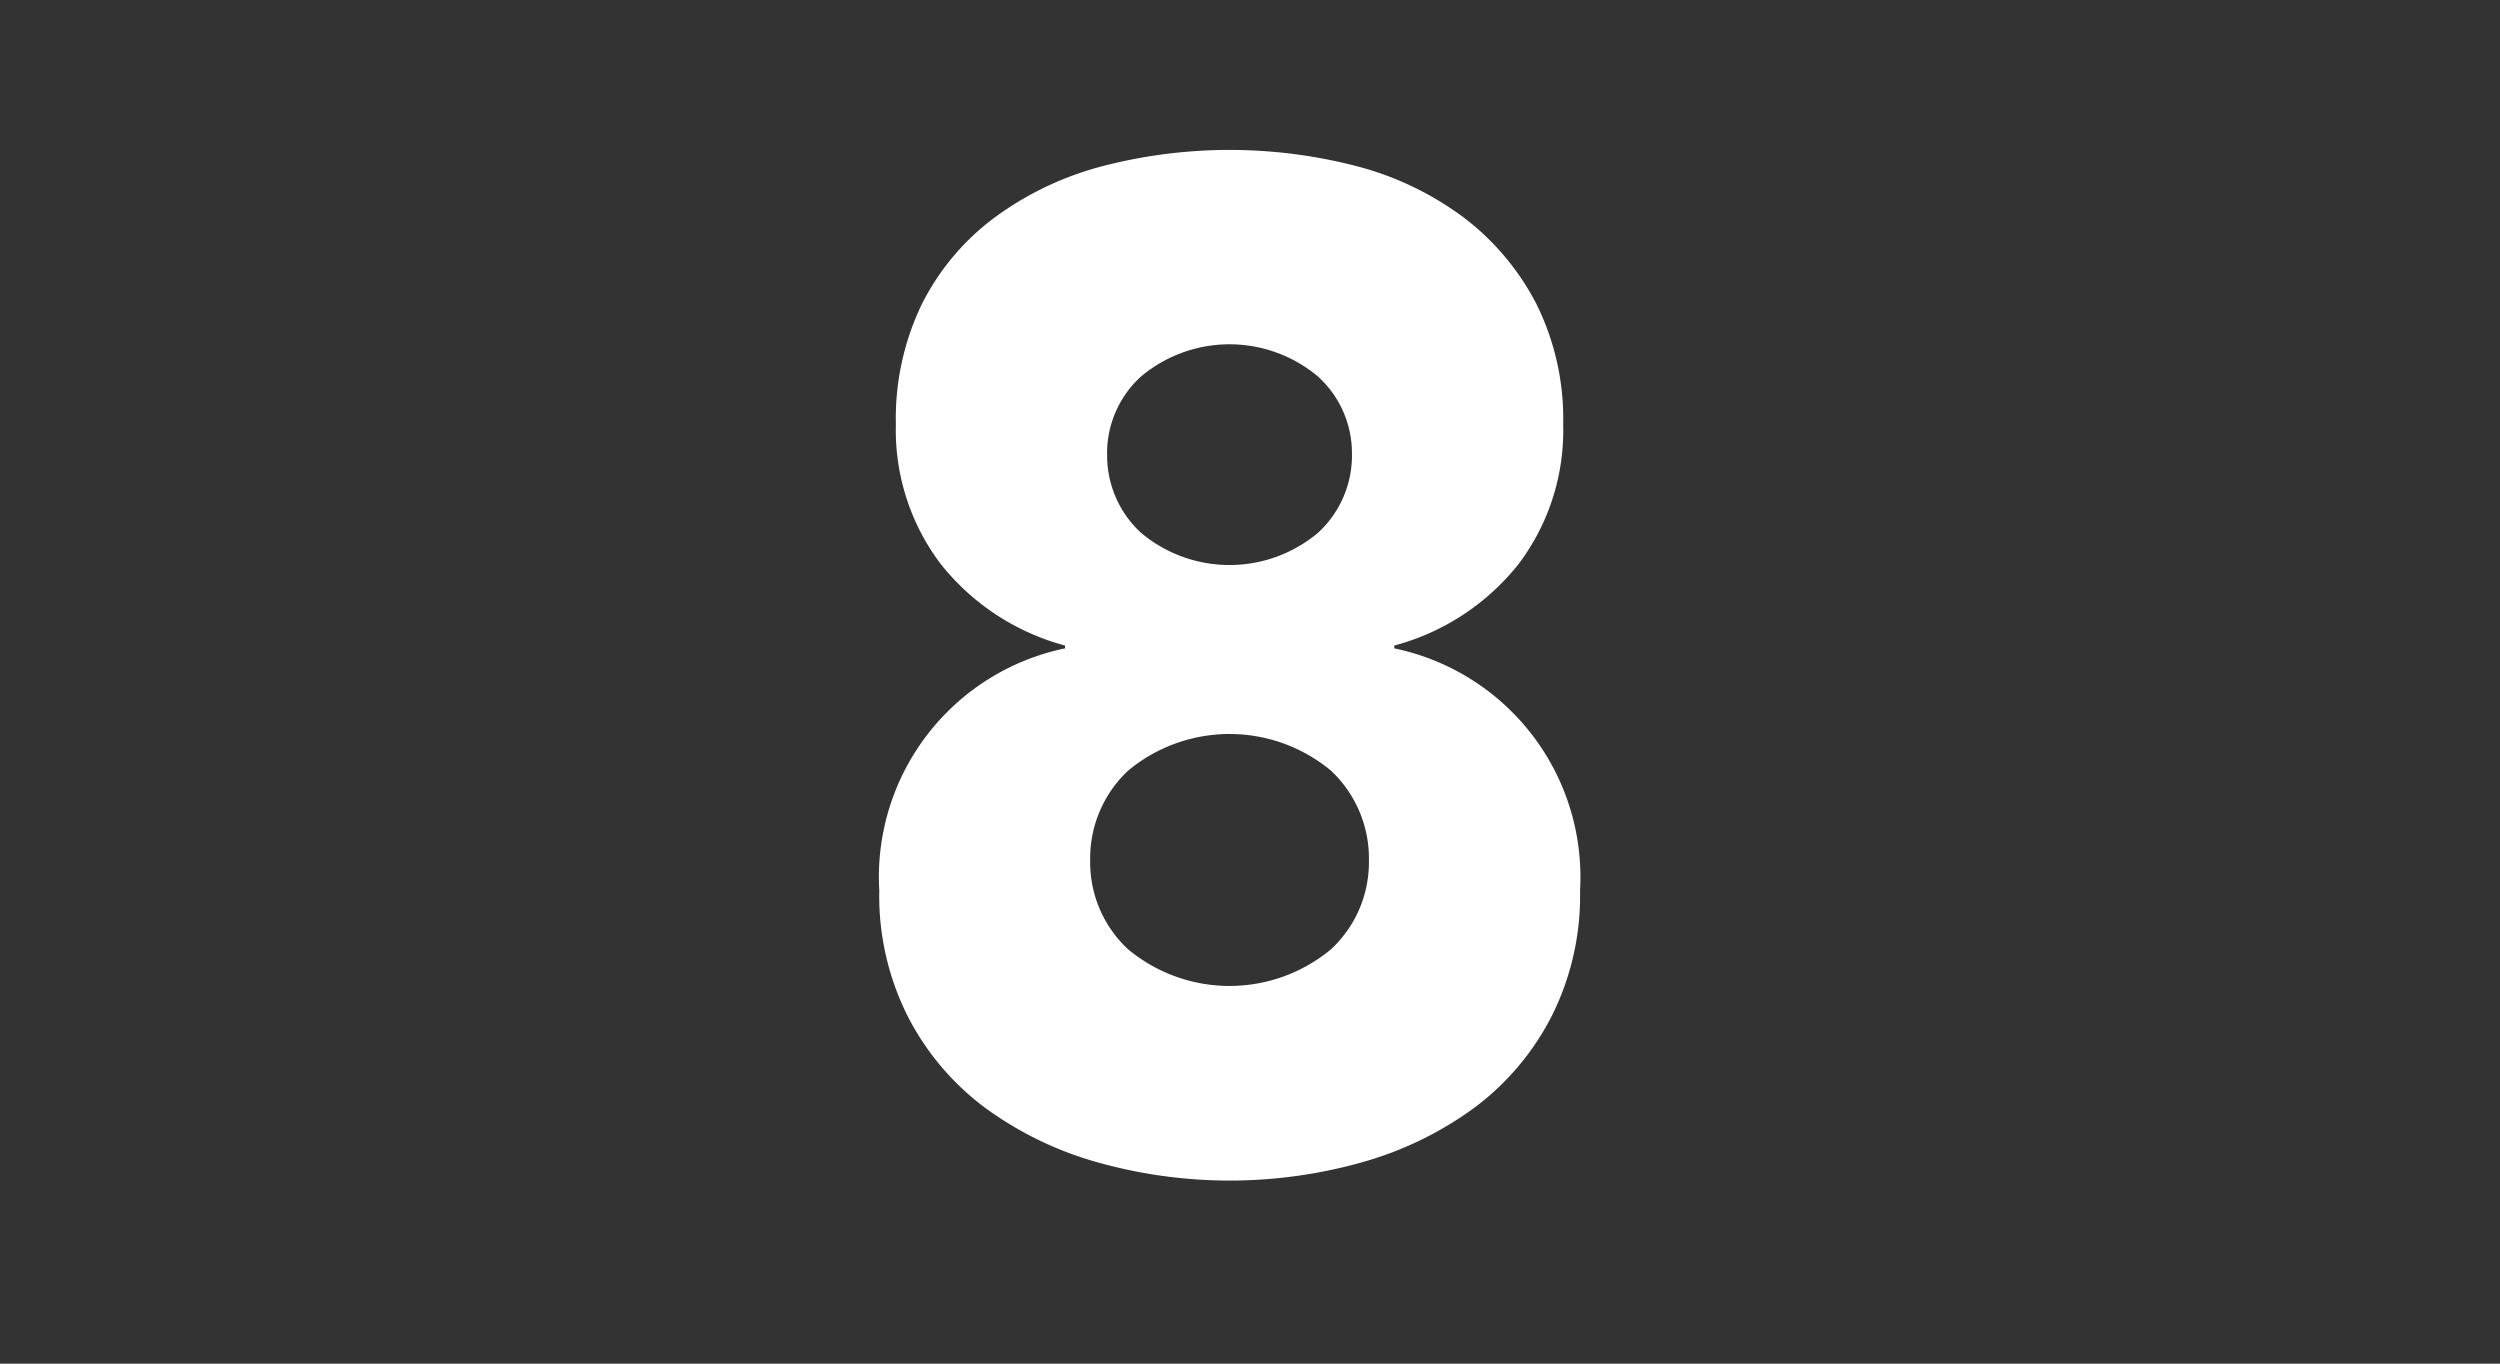 <svg xmlns="http://www.w3.org/2000/svg" width="55" height="30" viewBox="0 0 55 30">
  <rect x="0" y="0" width="55" height="30" fill="#333333" stroke="none"/>
  <g id="moctober_modal_calender_8" transform="translate(2693 21949)">
    <g id="group_301" data-name="group 301" transform="translate(-2673.662 -21945.701)">
      <path id="path_501" data-name="path 501" d="M1724.738,648.3a5.788,5.788,0,0,1,.573-2.648,5.394,5.394,0,0,1,1.58-1.888,6.966,6.966,0,0,1,2.338-1.13,11.117,11.117,0,0,1,5.7,0,6.785,6.785,0,0,1,2.321,1.13,5.617,5.617,0,0,1,1.58,1.888,5.68,5.68,0,0,1,.589,2.648,4.877,4.877,0,0,1-.976,3.066,5.2,5.2,0,0,1-2.74,1.8v.062a5.139,5.139,0,0,1,4.087,5.326,5.9,5.9,0,0,1-.635,2.787,5.813,5.813,0,0,1-1.7,2,7.676,7.676,0,0,1-2.461,1.193,10.732,10.732,0,0,1-5.823,0,7.68,7.68,0,0,1-2.462-1.193,5.8,5.8,0,0,1-1.7-2,5.893,5.893,0,0,1-.636-2.787,5.138,5.138,0,0,1,4.087-5.326v-.062a5.212,5.212,0,0,1-2.74-1.8A4.886,4.886,0,0,1,1724.738,648.3Zm4.275,9.6a2.605,2.605,0,0,0,.836,1.95,3.492,3.492,0,0,0,4.46,0,2.61,2.61,0,0,0,.836-1.95,2.647,2.647,0,0,0-.836-1.983,3.491,3.491,0,0,0-4.46,0A2.643,2.643,0,0,0,1729.013,657.9Zm.373-8.95a2.309,2.309,0,0,0,.742,1.733,3.028,3.028,0,0,0,3.9,0,2.309,2.309,0,0,0,.744-1.733,2.278,2.278,0,0,0-.744-1.7,3.028,3.028,0,0,0-3.9,0A2.278,2.278,0,0,0,1729.385,648.952Z" transform="translate(-1724.367 -642.263)" fill="#fff"/>
    </g>
    <rect id="rectangle_335" data-name="rectangle 335" width="55" height="30" transform="translate(-2693 -21949)" fill="none"/>
  </g>
</svg>
